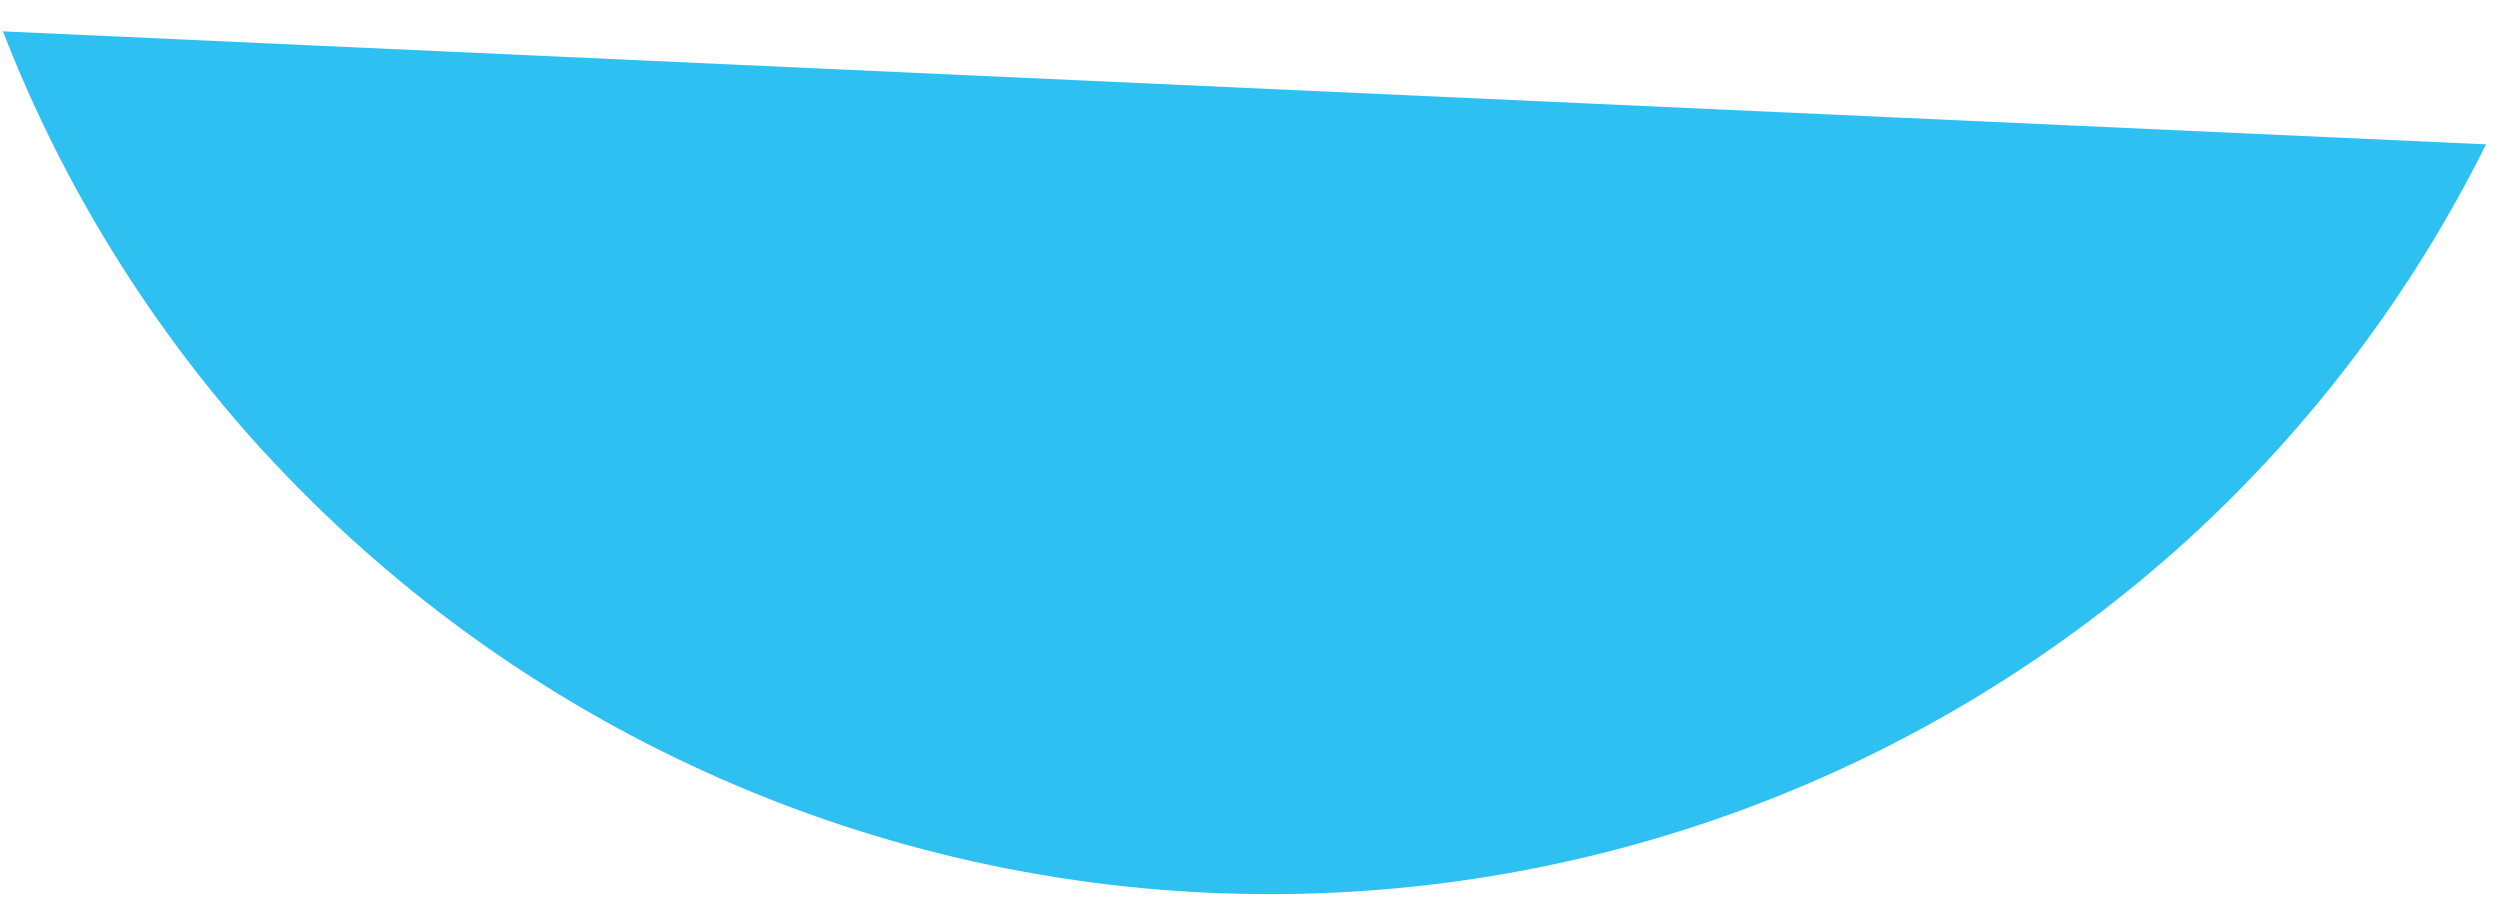 <svg width="78" height="28" viewBox="0 0 78 28" fill="none" xmlns="http://www.w3.org/2000/svg">
<path d="M8.251 14.113C15.862 22.402 26.445 27.341 37.687 27.853C48.928 28.365 59.916 24.407 68.249 16.844C72.09 13.341 75.248 9.157 77.564 4.504L0.09 0.978C1.974 5.823 4.739 10.276 8.246 14.114L8.251 14.113Z" fill="#2FC0F2"/>
</svg>
